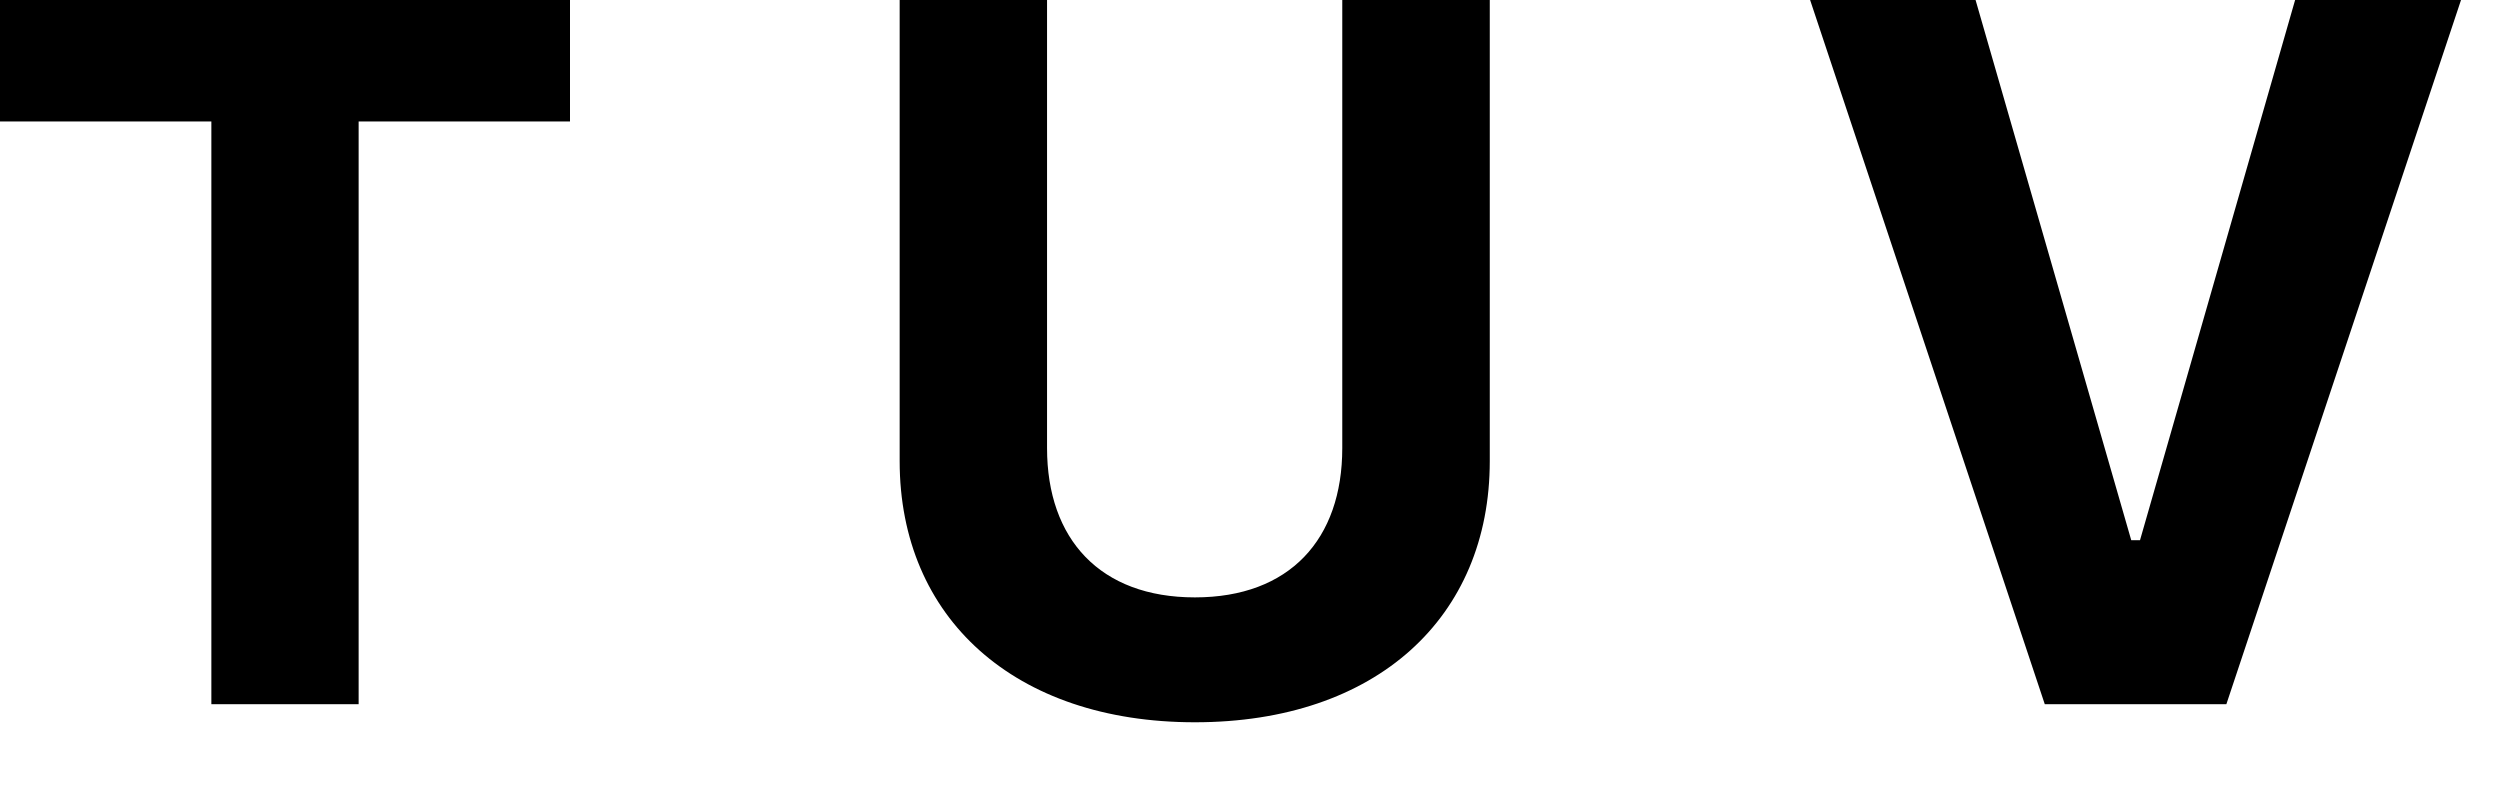 <?xml version="1.0" encoding="utf-8"?>
<svg xmlns="http://www.w3.org/2000/svg" fill="none" height="100%" overflow="visible" preserveAspectRatio="none" style="display: block;" viewBox="0 0 22 7" width="100%">
<path d="M1.86 6.197H3.156V1.069H5.016V0H0V1.069H1.86V6.197ZM10.515 6.356C12.113 6.356 13.11 5.433 13.11 4.058V0H11.812V3.943C11.812 4.746 11.349 5.257 10.515 5.257C9.682 5.257 9.214 4.746 9.214 3.943V0H7.917V4.058C7.917 5.437 8.927 6.356 10.515 6.356ZM17.994 6.197H19.592L21.657 0H20.197L18.832 4.754H18.755L17.385 0H15.929L17.994 6.197Z" fill="black" id="Vector"/>
</svg>